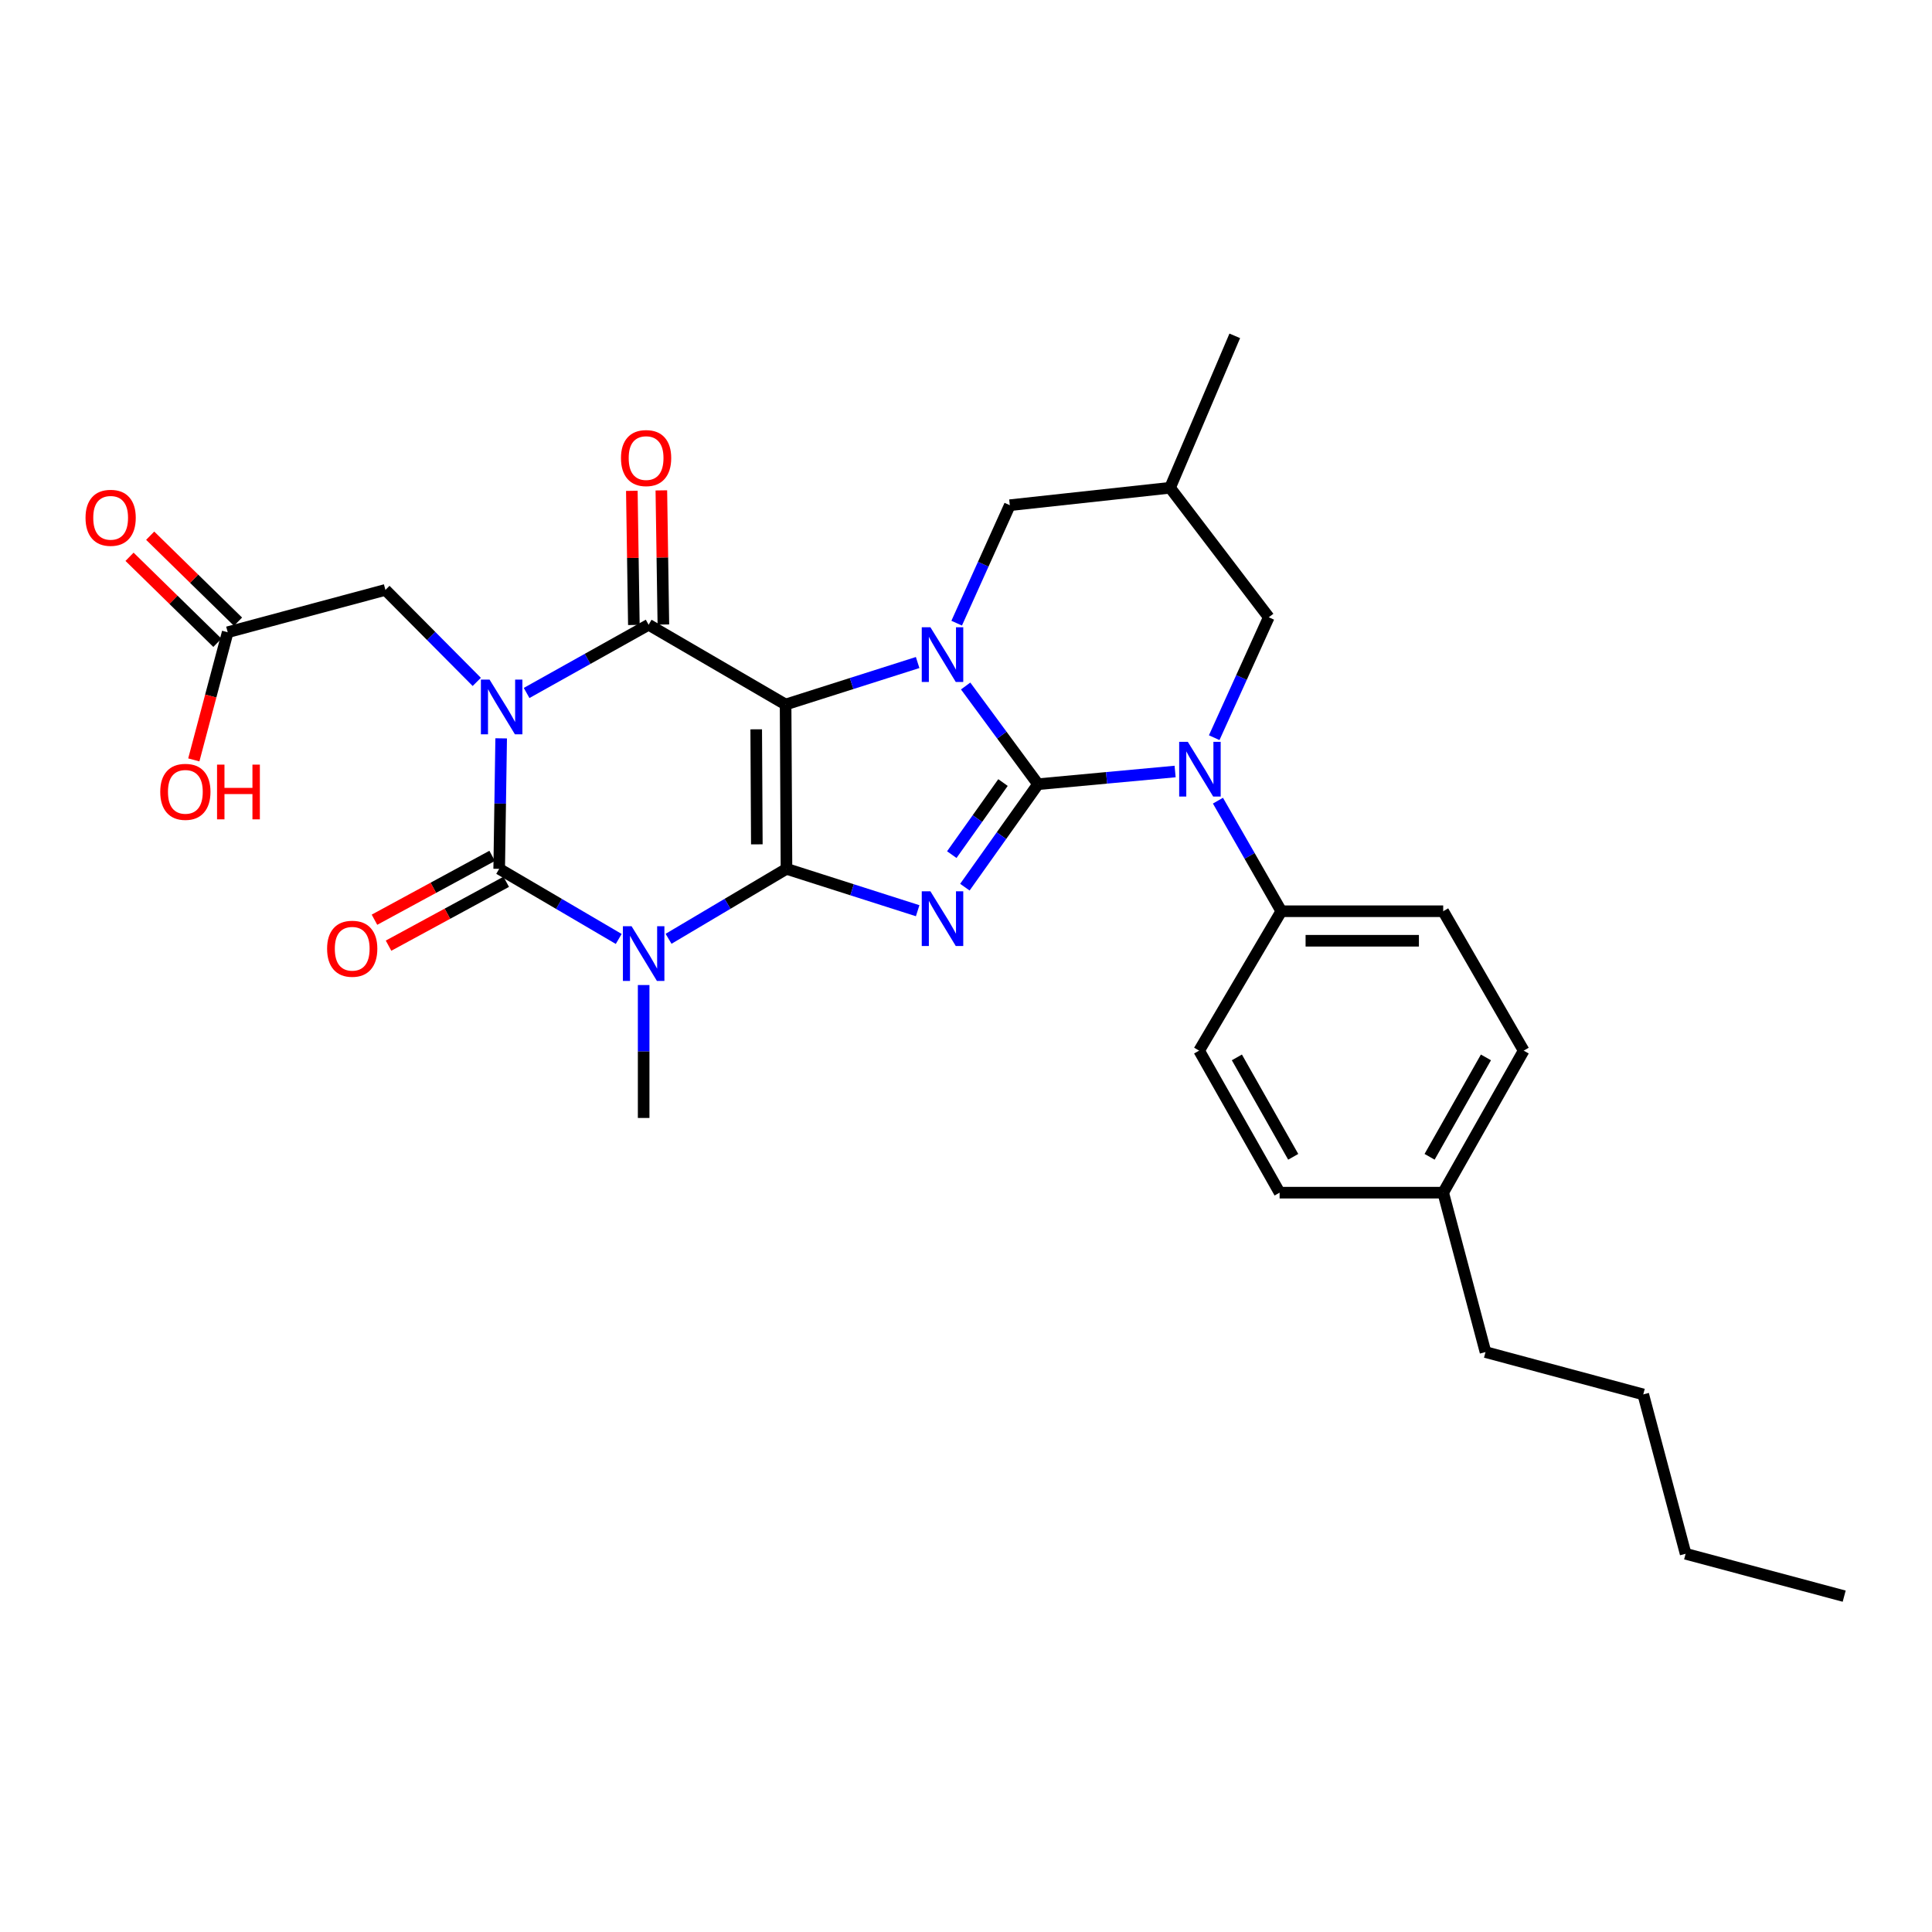 <?xml version='1.0' encoding='iso-8859-1'?>
<svg version='1.1' baseProfile='full'
              xmlns='http://www.w3.org/2000/svg'
                      xmlns:rdkit='http://www.rdkit.org/xml'
                      xmlns:xlink='http://www.w3.org/1999/xlink'
                  xml:space='preserve'
width='1000px' height='1000px' viewBox='0 0 1000 1000'>
<!-- END OF HEADER -->
<rect style='opacity:1.0;fill:#FFFFFF;stroke:none' width='1000' height='1000' x='0' y='0'> </rect>
<path class='bond-0' d='M 407.081,449.708 L 406.623,364.655' style='fill:none;fill-rule:evenodd;stroke:#000000;stroke-width:6px;stroke-linecap:butt;stroke-linejoin:miter;stroke-opacity:1' />
<path class='bond-0' d='M 391.737,437.033 L 391.416,377.495' style='fill:none;fill-rule:evenodd;stroke:#000000;stroke-width:6px;stroke-linecap:butt;stroke-linejoin:miter;stroke-opacity:1' />
<path class='bond-3' d='M 407.081,449.708 L 441.031,460.547' style='fill:none;fill-rule:evenodd;stroke:#000000;stroke-width:6px;stroke-linecap:butt;stroke-linejoin:miter;stroke-opacity:1' />
<path class='bond-3' d='M 441.031,460.547 L 474.981,471.385' style='fill:none;fill-rule:evenodd;stroke:#0000FF;stroke-width:6px;stroke-linecap:butt;stroke-linejoin:miter;stroke-opacity:1' />
<path class='bond-5' d='M 407.081,449.708 L 376.562,467.814' style='fill:none;fill-rule:evenodd;stroke:#000000;stroke-width:6px;stroke-linecap:butt;stroke-linejoin:miter;stroke-opacity:1' />
<path class='bond-5' d='M 376.562,467.814 L 346.043,485.92' style='fill:none;fill-rule:evenodd;stroke:#0000FF;stroke-width:6px;stroke-linecap:butt;stroke-linejoin:miter;stroke-opacity:1' />
<path class='bond-4' d='M 406.623,364.655 L 440.796,353.789' style='fill:none;fill-rule:evenodd;stroke:#000000;stroke-width:6px;stroke-linecap:butt;stroke-linejoin:miter;stroke-opacity:1' />
<path class='bond-4' d='M 440.796,353.789 L 474.969,342.923' style='fill:none;fill-rule:evenodd;stroke:#0000FF;stroke-width:6px;stroke-linecap:butt;stroke-linejoin:miter;stroke-opacity:1' />
<path class='bond-7' d='M 406.623,364.655 L 335.726,323.368' style='fill:none;fill-rule:evenodd;stroke:#000000;stroke-width:6px;stroke-linecap:butt;stroke-linejoin:miter;stroke-opacity:1' />
<path class='bond-1' d='M 537.283,405.9 L 518.35,432.548' style='fill:none;fill-rule:evenodd;stroke:#000000;stroke-width:6px;stroke-linecap:butt;stroke-linejoin:miter;stroke-opacity:1' />
<path class='bond-1' d='M 518.35,432.548 L 499.417,459.196' style='fill:none;fill-rule:evenodd;stroke:#0000FF;stroke-width:6px;stroke-linecap:butt;stroke-linejoin:miter;stroke-opacity:1' />
<path class='bond-1' d='M 519.15,405.047 L 505.897,423.701' style='fill:none;fill-rule:evenodd;stroke:#000000;stroke-width:6px;stroke-linecap:butt;stroke-linejoin:miter;stroke-opacity:1' />
<path class='bond-1' d='M 505.897,423.701 L 492.644,442.354' style='fill:none;fill-rule:evenodd;stroke:#0000FF;stroke-width:6px;stroke-linecap:butt;stroke-linejoin:miter;stroke-opacity:1' />
<path class='bond-8' d='M 537.283,405.9 L 572.76,402.616' style='fill:none;fill-rule:evenodd;stroke:#000000;stroke-width:6px;stroke-linecap:butt;stroke-linejoin:miter;stroke-opacity:1' />
<path class='bond-8' d='M 572.76,402.616 L 608.236,399.332' style='fill:none;fill-rule:evenodd;stroke:#0000FF;stroke-width:6px;stroke-linecap:butt;stroke-linejoin:miter;stroke-opacity:1' />
<path class='bond-31' d='M 537.283,405.9 L 518.549,380.487' style='fill:none;fill-rule:evenodd;stroke:#000000;stroke-width:6px;stroke-linecap:butt;stroke-linejoin:miter;stroke-opacity:1' />
<path class='bond-31' d='M 518.549,380.487 L 499.814,355.073' style='fill:none;fill-rule:evenodd;stroke:#0000FF;stroke-width:6px;stroke-linecap:butt;stroke-linejoin:miter;stroke-opacity:1' />
<path class='bond-2' d='M 259.405,382.166 L 258.892,415.937' style='fill:none;fill-rule:evenodd;stroke:#0000FF;stroke-width:6px;stroke-linecap:butt;stroke-linejoin:miter;stroke-opacity:1' />
<path class='bond-2' d='M 258.892,415.937 L 258.378,449.708' style='fill:none;fill-rule:evenodd;stroke:#000000;stroke-width:6px;stroke-linecap:butt;stroke-linejoin:miter;stroke-opacity:1' />
<path class='bond-9' d='M 246.777,352.948 L 223.133,329.141' style='fill:none;fill-rule:evenodd;stroke:#0000FF;stroke-width:6px;stroke-linecap:butt;stroke-linejoin:miter;stroke-opacity:1' />
<path class='bond-9' d='M 223.133,329.141 L 199.49,305.334' style='fill:none;fill-rule:evenodd;stroke:#000000;stroke-width:6px;stroke-linecap:butt;stroke-linejoin:miter;stroke-opacity:1' />
<path class='bond-30' d='M 272.571,358.686 L 304.148,341.027' style='fill:none;fill-rule:evenodd;stroke:#0000FF;stroke-width:6px;stroke-linecap:butt;stroke-linejoin:miter;stroke-opacity:1' />
<path class='bond-30' d='M 304.148,341.027 L 335.726,323.368' style='fill:none;fill-rule:evenodd;stroke:#000000;stroke-width:6px;stroke-linecap:butt;stroke-linejoin:miter;stroke-opacity:1' />
<path class='bond-10' d='M 495.174,322.55 L 508.926,292.021' style='fill:none;fill-rule:evenodd;stroke:#0000FF;stroke-width:6px;stroke-linecap:butt;stroke-linejoin:miter;stroke-opacity:1' />
<path class='bond-10' d='M 508.926,292.021 L 522.678,261.492' style='fill:none;fill-rule:evenodd;stroke:#000000;stroke-width:6px;stroke-linecap:butt;stroke-linejoin:miter;stroke-opacity:1' />
<path class='bond-6' d='M 320.247,485.997 L 289.313,467.852' style='fill:none;fill-rule:evenodd;stroke:#0000FF;stroke-width:6px;stroke-linecap:butt;stroke-linejoin:miter;stroke-opacity:1' />
<path class='bond-6' d='M 289.313,467.852 L 258.378,449.708' style='fill:none;fill-rule:evenodd;stroke:#000000;stroke-width:6px;stroke-linecap:butt;stroke-linejoin:miter;stroke-opacity:1' />
<path class='bond-18' d='M 333.154,509.854 L 333.154,544.254' style='fill:none;fill-rule:evenodd;stroke:#0000FF;stroke-width:6px;stroke-linecap:butt;stroke-linejoin:miter;stroke-opacity:1' />
<path class='bond-18' d='M 333.154,544.254 L 333.154,578.654' style='fill:none;fill-rule:evenodd;stroke:#000000;stroke-width:6px;stroke-linecap:butt;stroke-linejoin:miter;stroke-opacity:1' />
<path class='bond-13' d='M 254.736,442.995 L 224.281,459.52' style='fill:none;fill-rule:evenodd;stroke:#000000;stroke-width:6px;stroke-linecap:butt;stroke-linejoin:miter;stroke-opacity:1' />
<path class='bond-13' d='M 224.281,459.52 L 193.825,476.046' style='fill:none;fill-rule:evenodd;stroke:#FF0000;stroke-width:6px;stroke-linecap:butt;stroke-linejoin:miter;stroke-opacity:1' />
<path class='bond-13' d='M 262.021,456.422 L 231.566,472.947' style='fill:none;fill-rule:evenodd;stroke:#000000;stroke-width:6px;stroke-linecap:butt;stroke-linejoin:miter;stroke-opacity:1' />
<path class='bond-13' d='M 231.566,472.947 L 201.111,489.472' style='fill:none;fill-rule:evenodd;stroke:#FF0000;stroke-width:6px;stroke-linecap:butt;stroke-linejoin:miter;stroke-opacity:1' />
<path class='bond-14' d='M 343.363,323.252 L 342.837,288.536' style='fill:none;fill-rule:evenodd;stroke:#000000;stroke-width:6px;stroke-linecap:butt;stroke-linejoin:miter;stroke-opacity:1' />
<path class='bond-14' d='M 342.837,288.536 L 342.312,253.82' style='fill:none;fill-rule:evenodd;stroke:#FF0000;stroke-width:6px;stroke-linecap:butt;stroke-linejoin:miter;stroke-opacity:1' />
<path class='bond-14' d='M 328.089,323.483 L 327.563,288.767' style='fill:none;fill-rule:evenodd;stroke:#000000;stroke-width:6px;stroke-linecap:butt;stroke-linejoin:miter;stroke-opacity:1' />
<path class='bond-14' d='M 327.563,288.767 L 327.038,254.051' style='fill:none;fill-rule:evenodd;stroke:#FF0000;stroke-width:6px;stroke-linecap:butt;stroke-linejoin:miter;stroke-opacity:1' />
<path class='bond-11' d='M 630.407,414.422 L 646.803,443.038' style='fill:none;fill-rule:evenodd;stroke:#0000FF;stroke-width:6px;stroke-linecap:butt;stroke-linejoin:miter;stroke-opacity:1' />
<path class='bond-11' d='M 646.803,443.038 L 663.199,471.655' style='fill:none;fill-rule:evenodd;stroke:#000000;stroke-width:6px;stroke-linecap:butt;stroke-linejoin:miter;stroke-opacity:1' />
<path class='bond-12' d='M 628.474,381.825 L 642.595,350.661' style='fill:none;fill-rule:evenodd;stroke:#0000FF;stroke-width:6px;stroke-linecap:butt;stroke-linejoin:miter;stroke-opacity:1' />
<path class='bond-12' d='M 642.595,350.661 L 656.716,319.498' style='fill:none;fill-rule:evenodd;stroke:#000000;stroke-width:6px;stroke-linecap:butt;stroke-linejoin:miter;stroke-opacity:1' />
<path class='bond-15' d='M 199.49,305.334 L 117.857,327.246' style='fill:none;fill-rule:evenodd;stroke:#000000;stroke-width:6px;stroke-linecap:butt;stroke-linejoin:miter;stroke-opacity:1' />
<path class='bond-16' d='M 522.678,261.492 L 605.618,252.47' style='fill:none;fill-rule:evenodd;stroke:#000000;stroke-width:6px;stroke-linecap:butt;stroke-linejoin:miter;stroke-opacity:1' />
<path class='bond-19' d='M 663.199,471.655 L 746.996,471.655' style='fill:none;fill-rule:evenodd;stroke:#000000;stroke-width:6px;stroke-linecap:butt;stroke-linejoin:miter;stroke-opacity:1' />
<path class='bond-19' d='M 675.769,486.931 L 734.427,486.931' style='fill:none;fill-rule:evenodd;stroke:#000000;stroke-width:6px;stroke-linecap:butt;stroke-linejoin:miter;stroke-opacity:1' />
<path class='bond-20' d='M 663.199,471.655 L 620.664,543.808' style='fill:none;fill-rule:evenodd;stroke:#000000;stroke-width:6px;stroke-linecap:butt;stroke-linejoin:miter;stroke-opacity:1' />
<path class='bond-32' d='M 656.716,319.498 L 605.618,252.47' style='fill:none;fill-rule:evenodd;stroke:#000000;stroke-width:6px;stroke-linecap:butt;stroke-linejoin:miter;stroke-opacity:1' />
<path class='bond-17' d='M 123.2,321.788 L 100.467,299.533' style='fill:none;fill-rule:evenodd;stroke:#000000;stroke-width:6px;stroke-linecap:butt;stroke-linejoin:miter;stroke-opacity:1' />
<path class='bond-17' d='M 100.467,299.533 L 77.734,277.277' style='fill:none;fill-rule:evenodd;stroke:#FF0000;stroke-width:6px;stroke-linecap:butt;stroke-linejoin:miter;stroke-opacity:1' />
<path class='bond-17' d='M 112.514,332.704 L 89.78,310.448' style='fill:none;fill-rule:evenodd;stroke:#000000;stroke-width:6px;stroke-linecap:butt;stroke-linejoin:miter;stroke-opacity:1' />
<path class='bond-17' d='M 89.78,310.448 L 67.047,288.193' style='fill:none;fill-rule:evenodd;stroke:#FF0000;stroke-width:6px;stroke-linecap:butt;stroke-linejoin:miter;stroke-opacity:1' />
<path class='bond-21' d='M 117.857,327.246 L 109.085,360.281' style='fill:none;fill-rule:evenodd;stroke:#000000;stroke-width:6px;stroke-linecap:butt;stroke-linejoin:miter;stroke-opacity:1' />
<path class='bond-21' d='M 109.085,360.281 L 100.314,393.316' style='fill:none;fill-rule:evenodd;stroke:#FF0000;stroke-width:6px;stroke-linecap:butt;stroke-linejoin:miter;stroke-opacity:1' />
<path class='bond-25' d='M 605.618,252.47 L 639.114,173.833' style='fill:none;fill-rule:evenodd;stroke:#000000;stroke-width:6px;stroke-linecap:butt;stroke-linejoin:miter;stroke-opacity:1' />
<path class='bond-22' d='M 746.996,471.655 L 788.657,543.808' style='fill:none;fill-rule:evenodd;stroke:#000000;stroke-width:6px;stroke-linecap:butt;stroke-linejoin:miter;stroke-opacity:1' />
<path class='bond-23' d='M 620.664,543.808 L 662.325,617.319' style='fill:none;fill-rule:evenodd;stroke:#000000;stroke-width:6px;stroke-linecap:butt;stroke-linejoin:miter;stroke-opacity:1' />
<path class='bond-23' d='M 640.204,547.303 L 669.366,598.761' style='fill:none;fill-rule:evenodd;stroke:#000000;stroke-width:6px;stroke-linecap:butt;stroke-linejoin:miter;stroke-opacity:1' />
<path class='bond-33' d='M 788.657,543.808 L 746.996,617.319' style='fill:none;fill-rule:evenodd;stroke:#000000;stroke-width:6px;stroke-linecap:butt;stroke-linejoin:miter;stroke-opacity:1' />
<path class='bond-33' d='M 769.118,547.303 L 739.955,598.761' style='fill:none;fill-rule:evenodd;stroke:#000000;stroke-width:6px;stroke-linecap:butt;stroke-linejoin:miter;stroke-opacity:1' />
<path class='bond-24' d='M 662.325,617.319 L 746.996,617.319' style='fill:none;fill-rule:evenodd;stroke:#000000;stroke-width:6px;stroke-linecap:butt;stroke-linejoin:miter;stroke-opacity:1' />
<path class='bond-26' d='M 746.996,617.319 L 768.892,699.835' style='fill:none;fill-rule:evenodd;stroke:#000000;stroke-width:6px;stroke-linecap:butt;stroke-linejoin:miter;stroke-opacity:1' />
<path class='bond-27' d='M 768.892,699.835 L 850.542,721.747' style='fill:none;fill-rule:evenodd;stroke:#000000;stroke-width:6px;stroke-linecap:butt;stroke-linejoin:miter;stroke-opacity:1' />
<path class='bond-28' d='M 850.542,721.747 L 872.471,804.229' style='fill:none;fill-rule:evenodd;stroke:#000000;stroke-width:6px;stroke-linecap:butt;stroke-linejoin:miter;stroke-opacity:1' />
<path class='bond-29' d='M 872.471,804.229 L 954.545,826.167' style='fill:none;fill-rule:evenodd;stroke:#000000;stroke-width:6px;stroke-linecap:butt;stroke-linejoin:miter;stroke-opacity:1' />
<path  class='atom-3' d='M 253.391 351.751
L 262.671 366.751
Q 263.591 368.231, 265.071 370.911
Q 266.551 373.591, 266.631 373.751
L 266.631 351.751
L 270.391 351.751
L 270.391 380.071
L 266.511 380.071
L 256.551 363.671
Q 255.391 361.751, 254.151 359.551
Q 252.951 357.351, 252.591 356.671
L 252.591 380.071
L 248.911 380.071
L 248.911 351.751
L 253.391 351.751
' fill='#0000FF'/>
<path  class='atom-4' d='M 481.58 461.331
L 490.86 476.331
Q 491.78 477.811, 493.26 480.491
Q 494.74 483.171, 494.82 483.331
L 494.82 461.331
L 498.58 461.331
L 498.58 489.651
L 494.7 489.651
L 484.74 473.251
Q 483.58 471.331, 482.34 469.131
Q 481.14 466.931, 480.78 466.251
L 480.78 489.651
L 477.1 489.651
L 477.1 461.331
L 481.58 461.331
' fill='#0000FF'/>
<path  class='atom-5' d='M 481.58 324.67
L 490.86 339.67
Q 491.78 341.15, 493.26 343.83
Q 494.74 346.51, 494.82 346.67
L 494.82 324.67
L 498.58 324.67
L 498.58 352.99
L 494.7 352.99
L 484.74 336.59
Q 483.58 334.67, 482.34 332.47
Q 481.14 330.27, 480.78 329.59
L 480.78 352.99
L 477.1 352.99
L 477.1 324.67
L 481.58 324.67
' fill='#0000FF'/>
<path  class='atom-6' d='M 326.894 479.407
L 336.174 494.407
Q 337.094 495.887, 338.574 498.567
Q 340.054 501.247, 340.134 501.407
L 340.134 479.407
L 343.894 479.407
L 343.894 507.727
L 340.014 507.727
L 330.054 491.327
Q 328.894 489.407, 327.654 487.207
Q 326.454 485.007, 326.094 484.327
L 326.094 507.727
L 322.414 507.727
L 322.414 479.407
L 326.894 479.407
' fill='#0000FF'/>
<path  class='atom-9' d='M 614.82 383.983
L 624.1 398.983
Q 625.02 400.463, 626.5 403.143
Q 627.98 405.823, 628.06 405.983
L 628.06 383.983
L 631.82 383.983
L 631.82 412.303
L 627.94 412.303
L 617.98 395.903
Q 616.82 393.983, 615.58 391.783
Q 614.38 389.583, 614.02 388.903
L 614.02 412.303
L 610.34 412.303
L 610.34 383.983
L 614.82 383.983
' fill='#0000FF'/>
<path  class='atom-14' d='M 169.304 491.067
Q 169.304 484.267, 172.664 480.467
Q 176.024 476.667, 182.304 476.667
Q 188.584 476.667, 191.944 480.467
Q 195.304 484.267, 195.304 491.067
Q 195.304 497.947, 191.904 501.867
Q 188.504 505.747, 182.304 505.747
Q 176.064 505.747, 172.664 501.867
Q 169.304 497.987, 169.304 491.067
M 182.304 502.547
Q 186.624 502.547, 188.944 499.667
Q 191.304 496.747, 191.304 491.067
Q 191.304 485.507, 188.944 482.707
Q 186.624 479.867, 182.304 479.867
Q 177.984 479.867, 175.624 482.667
Q 173.304 485.467, 173.304 491.067
Q 173.304 496.787, 175.624 499.667
Q 177.984 502.547, 182.304 502.547
' fill='#FF0000'/>
<path  class='atom-15' d='M 321.419 237.096
Q 321.419 230.296, 324.779 226.496
Q 328.139 222.696, 334.419 222.696
Q 340.699 222.696, 344.059 226.496
Q 347.419 230.296, 347.419 237.096
Q 347.419 243.976, 344.019 247.896
Q 340.619 251.776, 334.419 251.776
Q 328.179 251.776, 324.779 247.896
Q 321.419 244.016, 321.419 237.096
M 334.419 248.576
Q 338.739 248.576, 341.059 245.696
Q 343.419 242.776, 343.419 237.096
Q 343.419 231.536, 341.059 228.736
Q 338.739 225.896, 334.419 225.896
Q 330.099 225.896, 327.739 228.696
Q 325.419 231.496, 325.419 237.096
Q 325.419 242.816, 327.739 245.696
Q 330.099 248.576, 334.419 248.576
' fill='#FF0000'/>
<path  class='atom-18' d='M 44.271 268.013
Q 44.271 261.213, 47.631 257.413
Q 50.991 253.613, 57.271 253.613
Q 63.551 253.613, 66.911 257.413
Q 70.271 261.213, 70.271 268.013
Q 70.271 274.893, 66.871 278.813
Q 63.471 282.693, 57.271 282.693
Q 51.031 282.693, 47.631 278.813
Q 44.271 274.933, 44.271 268.013
M 57.271 279.493
Q 61.591 279.493, 63.911 276.613
Q 66.271 273.693, 66.271 268.013
Q 66.271 262.453, 63.911 259.653
Q 61.591 256.813, 57.271 256.813
Q 52.951 256.813, 50.591 259.613
Q 48.271 262.413, 48.271 268.013
Q 48.271 273.733, 50.591 276.613
Q 52.951 279.493, 57.271 279.493
' fill='#FF0000'/>
<path  class='atom-22' d='M 82.944 409.85
Q 82.944 403.05, 86.304 399.25
Q 89.664 395.45, 95.944 395.45
Q 102.224 395.45, 105.584 399.25
Q 108.944 403.05, 108.944 409.85
Q 108.944 416.73, 105.544 420.65
Q 102.144 424.53, 95.944 424.53
Q 89.704 424.53, 86.304 420.65
Q 82.944 416.77, 82.944 409.85
M 95.944 421.33
Q 100.264 421.33, 102.584 418.45
Q 104.944 415.53, 104.944 409.85
Q 104.944 404.29, 102.584 401.49
Q 100.264 398.65, 95.944 398.65
Q 91.624 398.65, 89.264 401.45
Q 86.944 404.25, 86.944 409.85
Q 86.944 415.57, 89.264 418.45
Q 91.624 421.33, 95.944 421.33
' fill='#FF0000'/>
<path  class='atom-22' d='M 112.344 395.77
L 116.184 395.77
L 116.184 407.81
L 130.664 407.81
L 130.664 395.77
L 134.504 395.77
L 134.504 424.09
L 130.664 424.09
L 130.664 411.01
L 116.184 411.01
L 116.184 424.09
L 112.344 424.09
L 112.344 395.77
' fill='#FF0000'/>
</svg>
